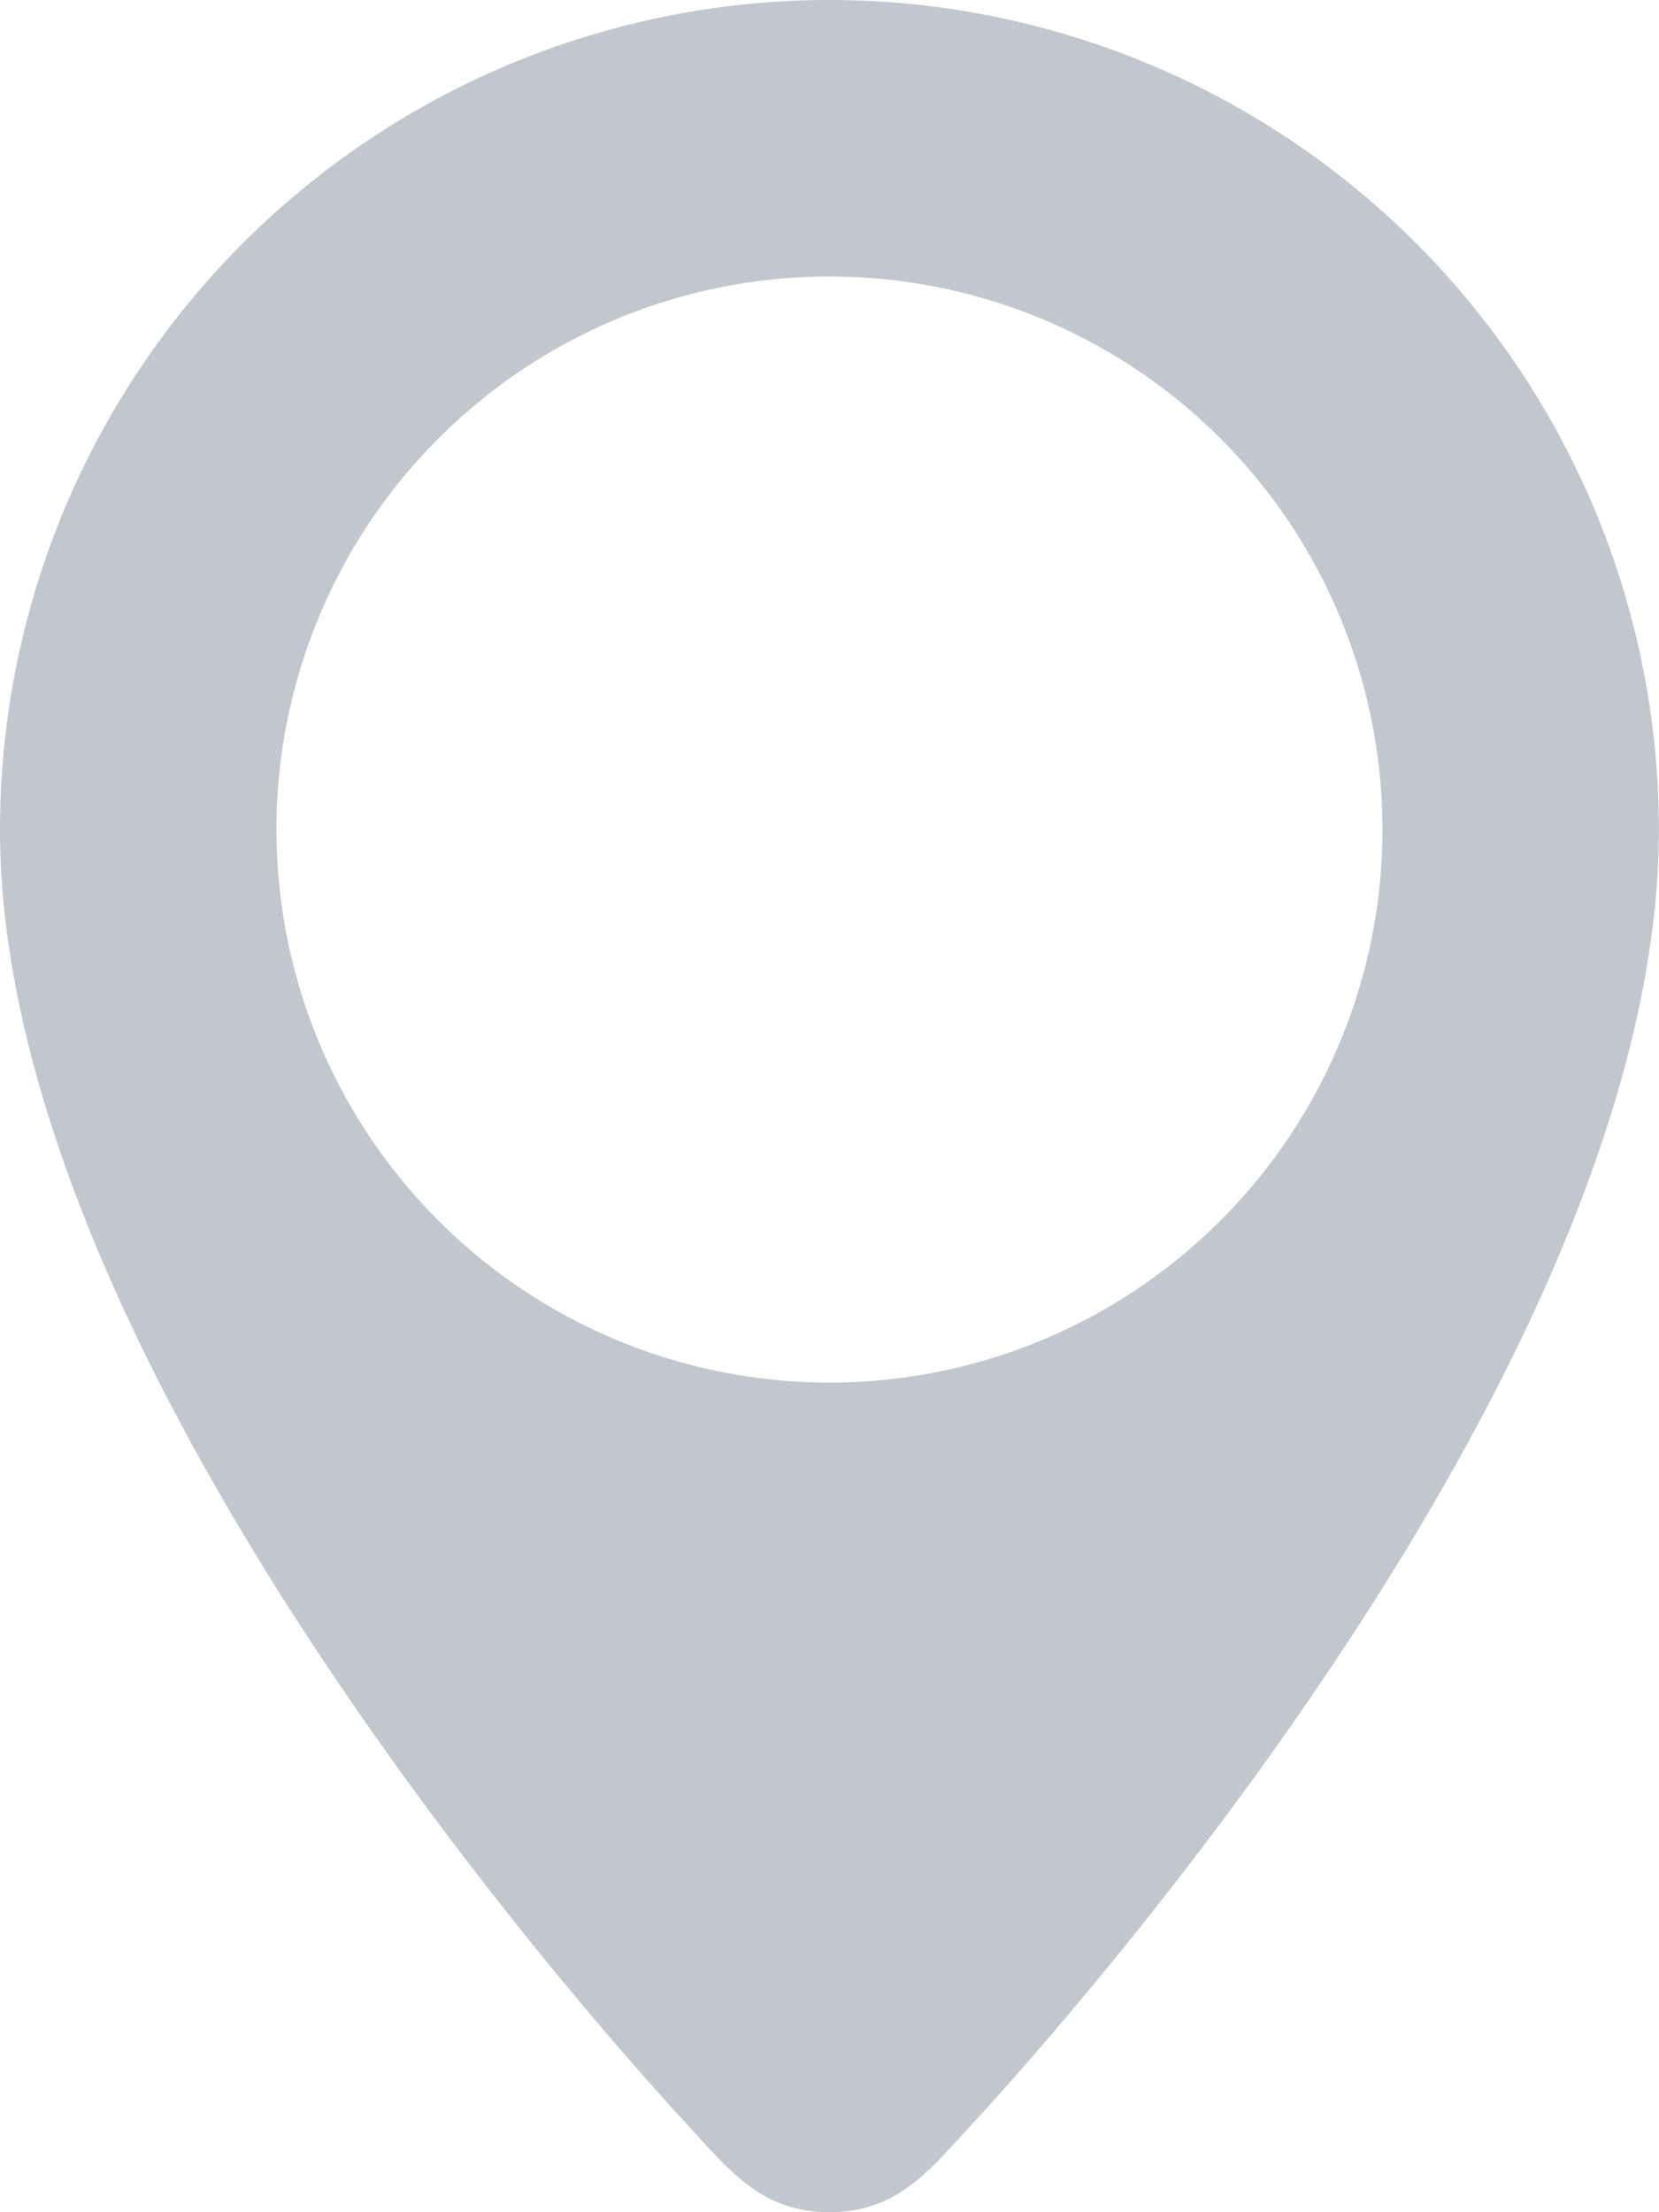 <svg xmlns="http://www.w3.org/2000/svg" width="15.027" height="20.036" viewBox="0 0 15.027 20.036"><path d="M9.513,0A7.515,7.515,0,0,0,2,7.513C2,12.34,7.411,18.362,8.261,19.282c.352.382.646.754,1.252.754s.9-.372,1.252-.754c.85-.92,6.261-6.942,6.261-11.769A7.515,7.515,0,0,0,9.513,0Zm0,12.522a5.009,5.009,0,1,1,5.009-5.009A5.009,5.009,0,0,1,9.513,12.522Z" transform="translate(-2)" fill="#c1c7ce"/></svg>